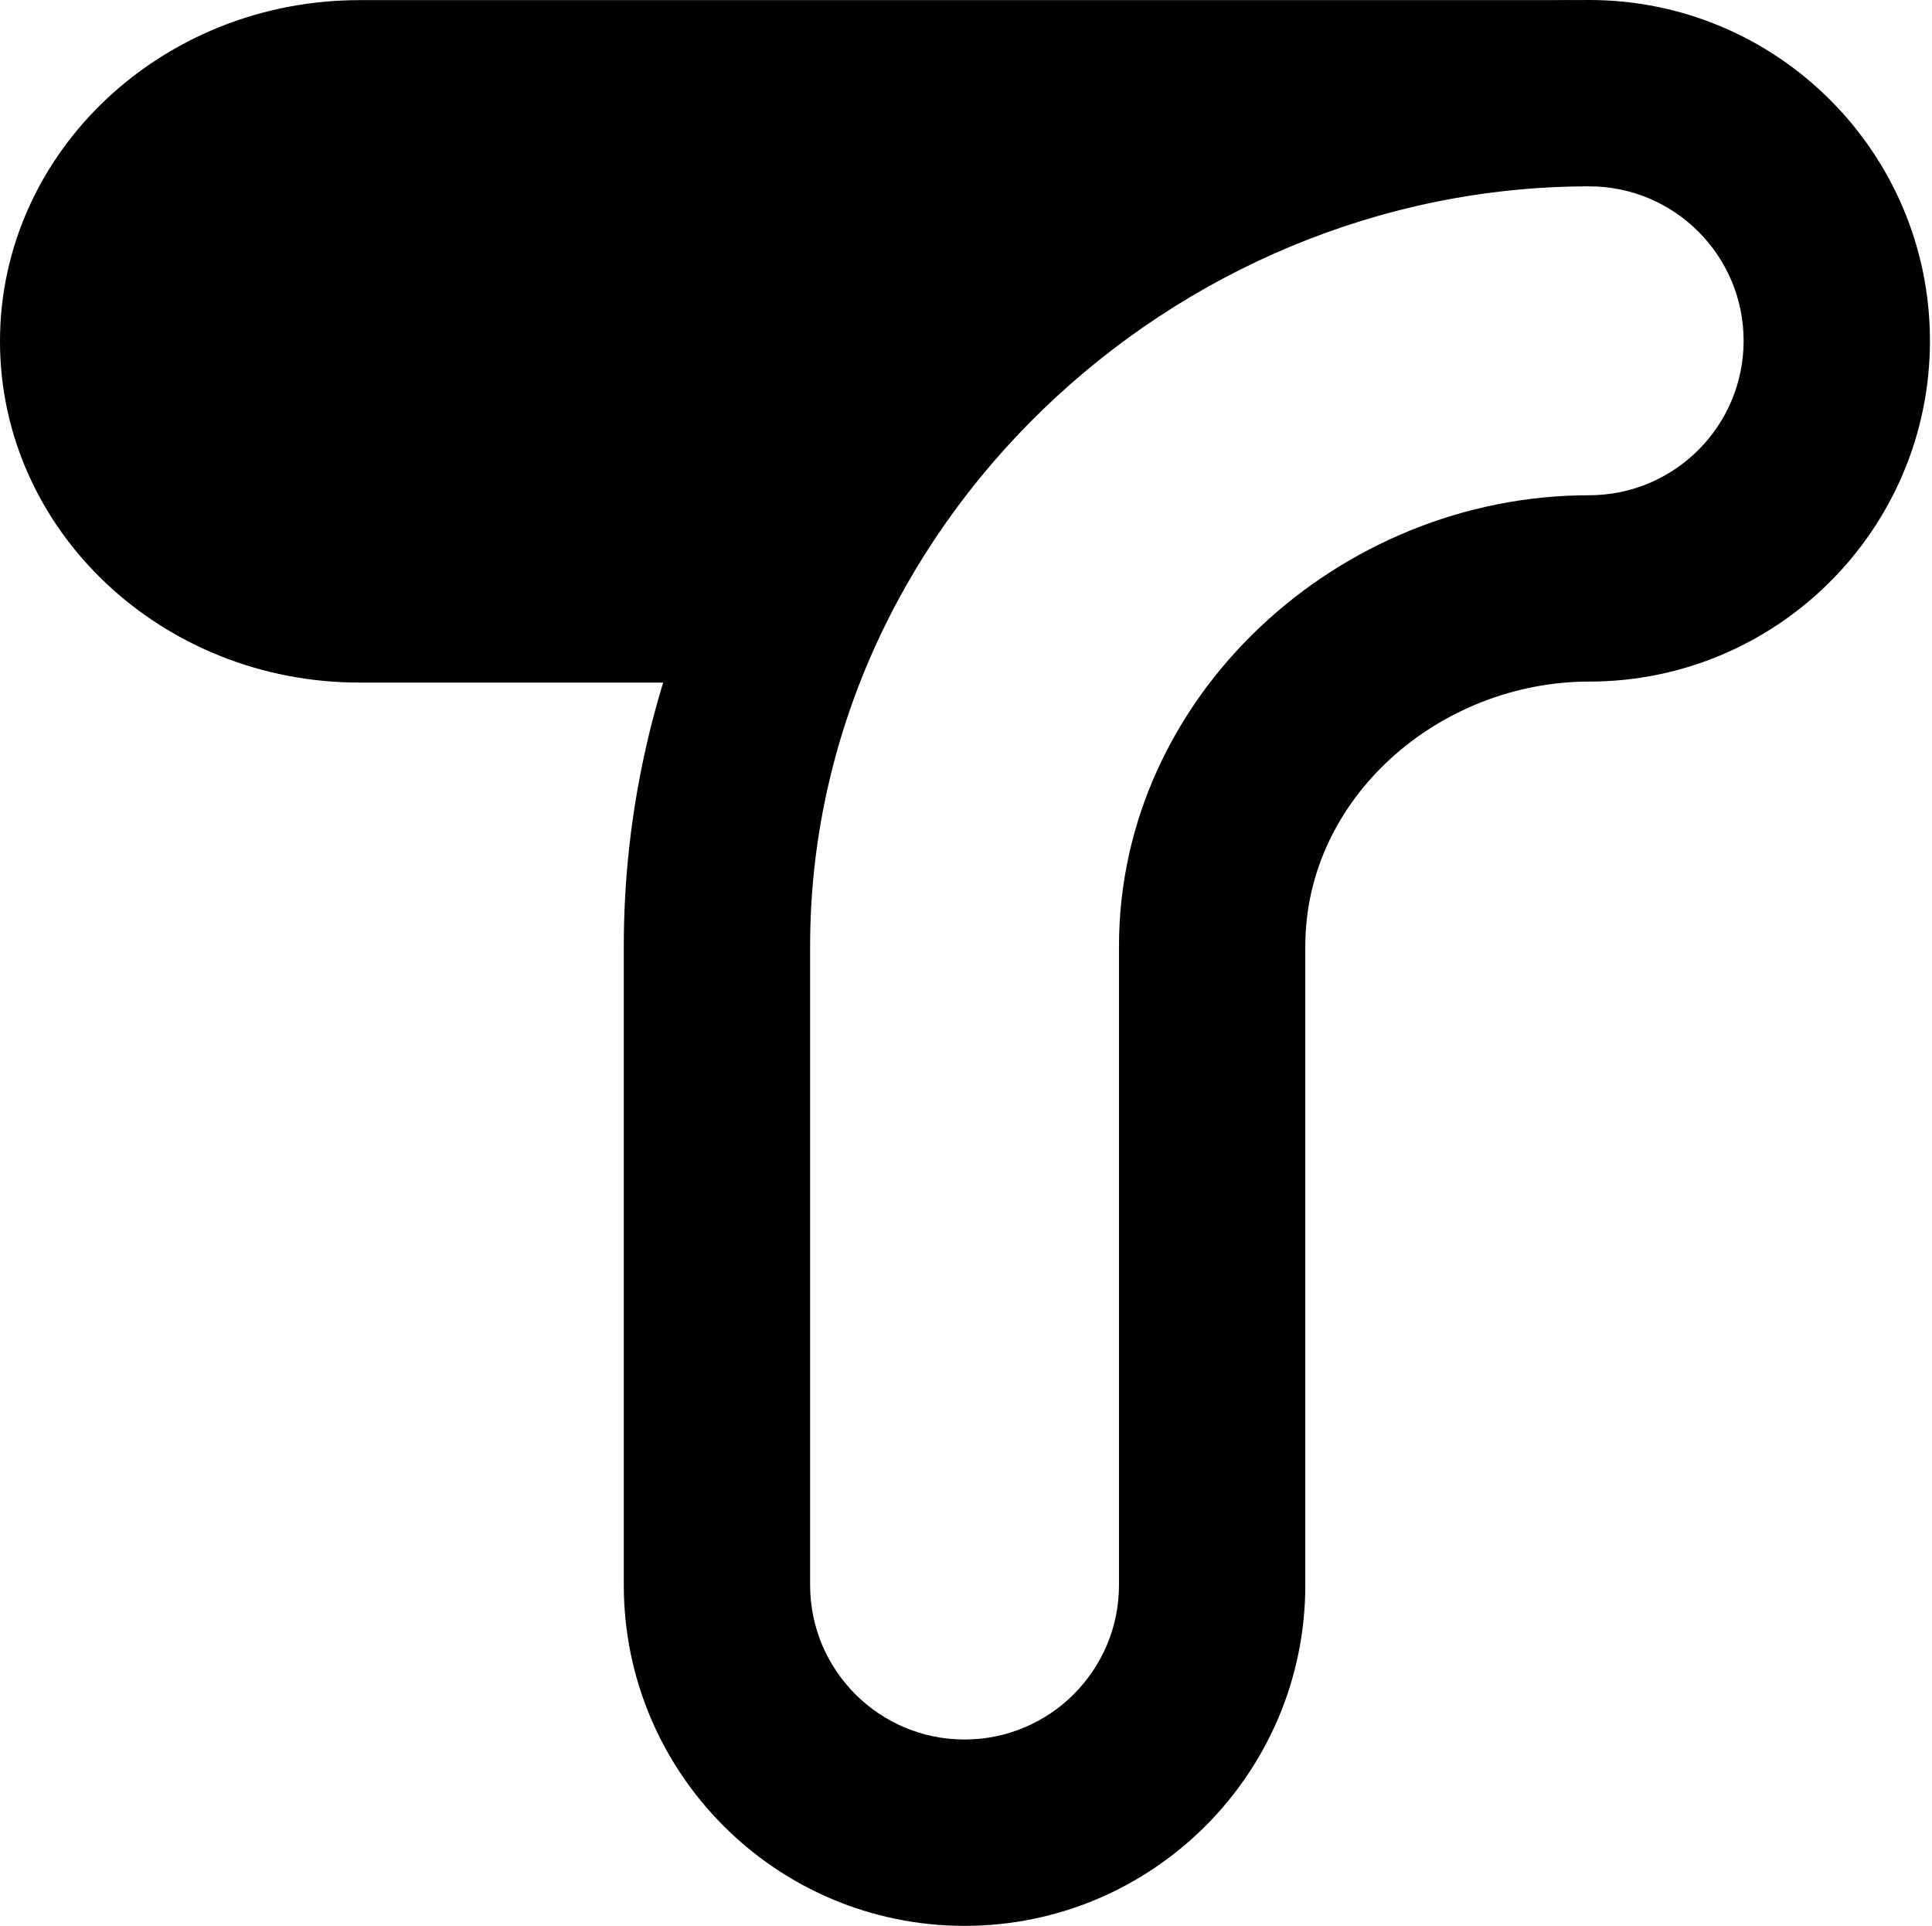 <?xml version="1.0" encoding="UTF-8" standalone="no"?>
<!DOCTYPE svg PUBLIC "-//W3C//DTD SVG 1.1//EN" "http://www.w3.org/Graphics/SVG/1.1/DTD/svg11.dtd">
<svg width="100%" height="100%" viewBox="0 0 316 315" version="1.1" xmlns="http://www.w3.org/2000/svg" xmlns:xlink="http://www.w3.org/1999/xlink" xml:space="preserve" xmlns:serif="http://www.serif.com/" style="fill-rule:evenodd;clip-rule:evenodd;stroke-linecap:round;stroke-linejoin:round;stroke-miterlimit:1.5;">
    <g id="Logo-Black" serif:id="Logo Black">
        <g>
            <path d="M259.929,0C175.013,0 102.028,69.827 102.028,154.743C102.028,154.743 102.028,259.23 102.028,259.23C102.028,289.992 127.002,314.966 157.763,314.966C188.524,314.966 213.498,289.992 213.498,259.23L213.498,154.743C213.498,130.365 235.551,111.471 259.929,111.471C290.69,111.471 315.664,86.496 315.664,55.735C315.664,24.974 290.69,0 259.929,0ZM259.929,30.476C273.87,30.476 285.188,41.794 285.188,55.735C285.188,69.676 273.87,80.995 259.929,80.995C219.003,80.995 183.023,113.817 183.023,154.743L183.023,259.23C183.023,273.172 171.704,284.49 157.763,284.49C143.822,284.49 132.503,273.172 132.503,259.23C132.503,259.23 132.503,154.743 132.503,154.743C132.503,86.38 191.566,30.476 259.929,30.476Z"/>
            <path d="M256.781,5.44L58.812,5.44C29.343,5.44 5.419,28.018 5.419,55.827C5.419,83.636 29.343,106.214 58.812,106.214L115.691,106.214C115.691,106.214 124.956,83.86 132.486,73.473C140.13,62.929 149.034,52.039 159.984,42.951C171.195,33.646 181.094,26.442 197.639,18.834C204.389,15.731 218.116,10.893 228.979,8.767C243.41,5.942 256.781,5.44 256.781,5.44" style="stroke:black;stroke-width:10.84px;"/>
        </g>
    </g>
</svg>

